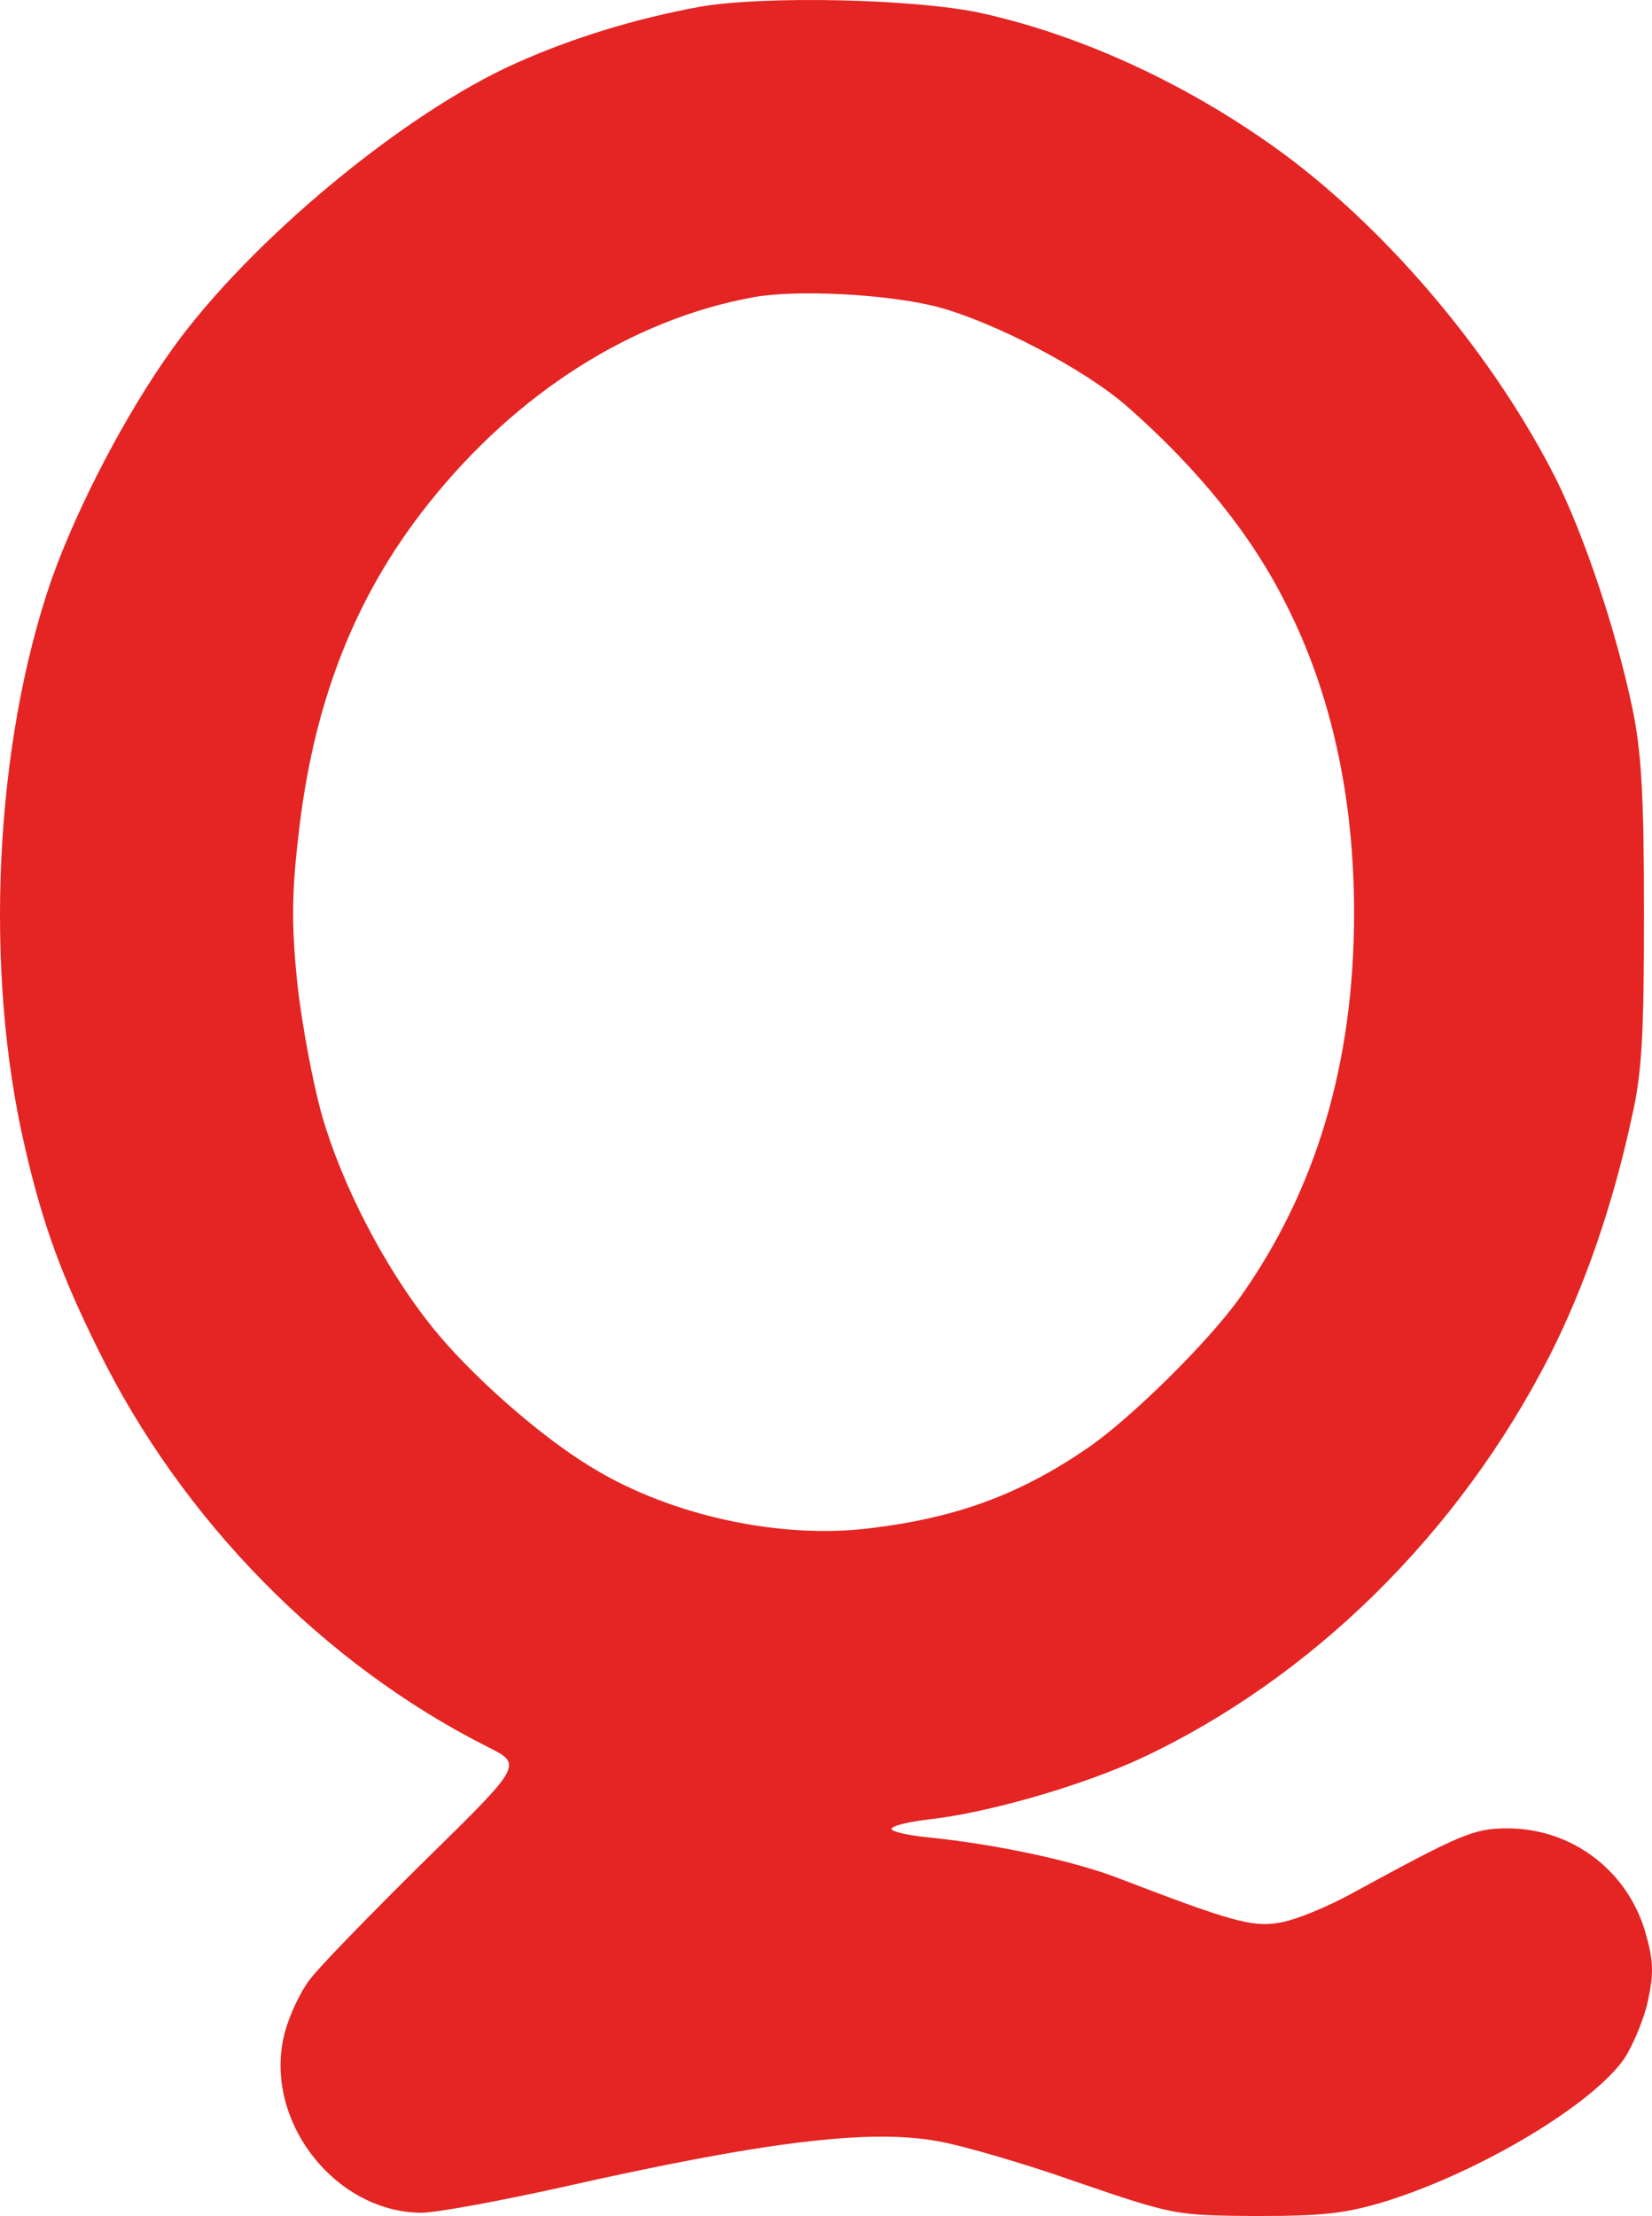 <?xml version="1.0" encoding="UTF-8" standalone="no"?>
<svg
   width="253.588pt"
   height="340.116pt"
   viewBox="0 0 253.588 340.116"
   version="1.1"
   id="svg38"
   sodipodi:docname="Q.svg"
   inkscape:version="1.2 (dc2aedaf03, 2022-05-15)"
   xmlns:inkscape="http://www.inkscape.org/namespaces/inkscape"
   xmlns:sodipodi="http://sodipodi.sourceforge.net/DTD/sodipodi-0.dtd"
   xmlns="http://www.w3.org/2000/svg"
   xmlns:svg="http://www.w3.org/2000/svg">
  <defs
     id="defs42" />
  <sodipodi:namedview
     id="namedview40"
     pagecolor="#ffffff"
     bordercolor="#000000"
     borderopacity="0.25"
     inkscape:showpageshadow="2"
     inkscape:pageopacity="0.0"
     inkscape:pagecheckerboard="true"
     inkscape:deskcolor="#d1d1d1"
     inkscape:document-units="pt"
     showgrid="false"
     inkscape:zoom="1.2149197"
     inkscape:cx="533.36859"
     inkscape:cy="231.29101"
     inkscape:window-width="1920"
     inkscape:window-height="1017"
     inkscape:window-x="310"
     inkscape:window-y="1432"
     inkscape:window-maximized="1"
     inkscape:current-layer="svg38" />
  <path
     d="m 107.557,1.016 c -9.9,1.8 -19.7,4.8 -28.4,8.7 -17.2,7.7 -40.8,27.3 -52.6,43.7 -7.2,10 -14.6,24.2 -18.6,35.4 -8.8,25.3 -10.5,60.1 -4.1,87.4 2.7,11.7 5.6,19.6 11.2,30.9 12.8,26.1 34.6,48.3 59.8,61 5.4,2.7 5.4,2.7 -9.7,17.5 -8.3,8.2 -16.2,16.3 -17.6,18.2 -1.4,1.8 -3.1,5.4 -3.8,8 -3.6,13.2 7.4,27.7 20.9,27.8 2.3,0 12,-1.8 21.5,-3.9 31,-7 47.2,-9 57.7,-7.1 3.6,0.6 13.3,3.4 21.5,6.3 14.9,5.1 15.1,5.1 27.5,5.2 10.4,0 13.8,-0.4 20,-2.3 14.6,-4.6 31.7,-14.9 36.5,-21.9 1.3,-2 3,-6 3.6,-8.8 0.9,-4.2 0.9,-6.1 -0.4,-10.6 -2.8,-9.5 -11.3,-15.9 -21.2,-15.9 -5.2,0 -7.3,1 -23.5,9.8 -4.1,2.3 -9.3,4.4 -11.6,4.7 -4.1,0.7 -7.5,-0.3 -24.7,-6.9 -6.8,-2.6 -18.3,-5.1 -28.9,-6.2 -3.2,-0.3 -5.8,-0.9 -5.8,-1.3 0,-0.5 2.6,-1.1 5.9,-1.5 9,-1 23.5,-5.2 32.5,-9.4 26.2,-12.3 48.8,-34.6 62.7,-61.9 5.3,-10.5 9.6,-22.9 12.5,-36.3 1.6,-6.9 1.9,-12.8 1.9,-31.5 0,-18.2 -0.4,-24.8 -1.8,-31.5 -2.5,-11.9 -7.3,-26.2 -11.7,-35.1 -9.4,-18.6 -25.1,-37.4 -41.4,-49.6 -14.3,-10.6 -31,-18.4 -46.8,-21.9 -10,-2.2 -33.2,-2.7 -43.1,-1 z m 36.4,46.1 c 8.6,2.3 22.5,9.5 29.1,15.3 10.8,9.5 19,19.6 24.3,30.2 7,13.7 10.5,29.8 10.5,47.5 0,23 -5.8,42.5 -17.5,59 -4.9,6.9 -16.9,18.7 -23.5,23.2 -10.4,7.1 -20,10.6 -33,12.2 -13.8,1.8 -30.6,-1.8 -42.7,-9.1 -8.1,-4.8 -19.2,-14.6 -25.1,-22.1 -7,-8.8 -13.5,-21.3 -16.6,-32 -1.4,-4.9 -3.1,-14 -3.8,-20.2 -0.9,-8.7 -0.9,-13.8 0.1,-22.4 2.2,-20.5 8.6,-37.1 20,-51.4 13.6,-17.1 31.3,-28.3 49.9,-31.7 6.6,-1.2 20.6,-0.5 28.3,1.5 z"
     id="path14"
     inkscape:label="Q"
     style="stroke-width:0.1;fill:#e42523;fill-opacity:1" />
</svg>
